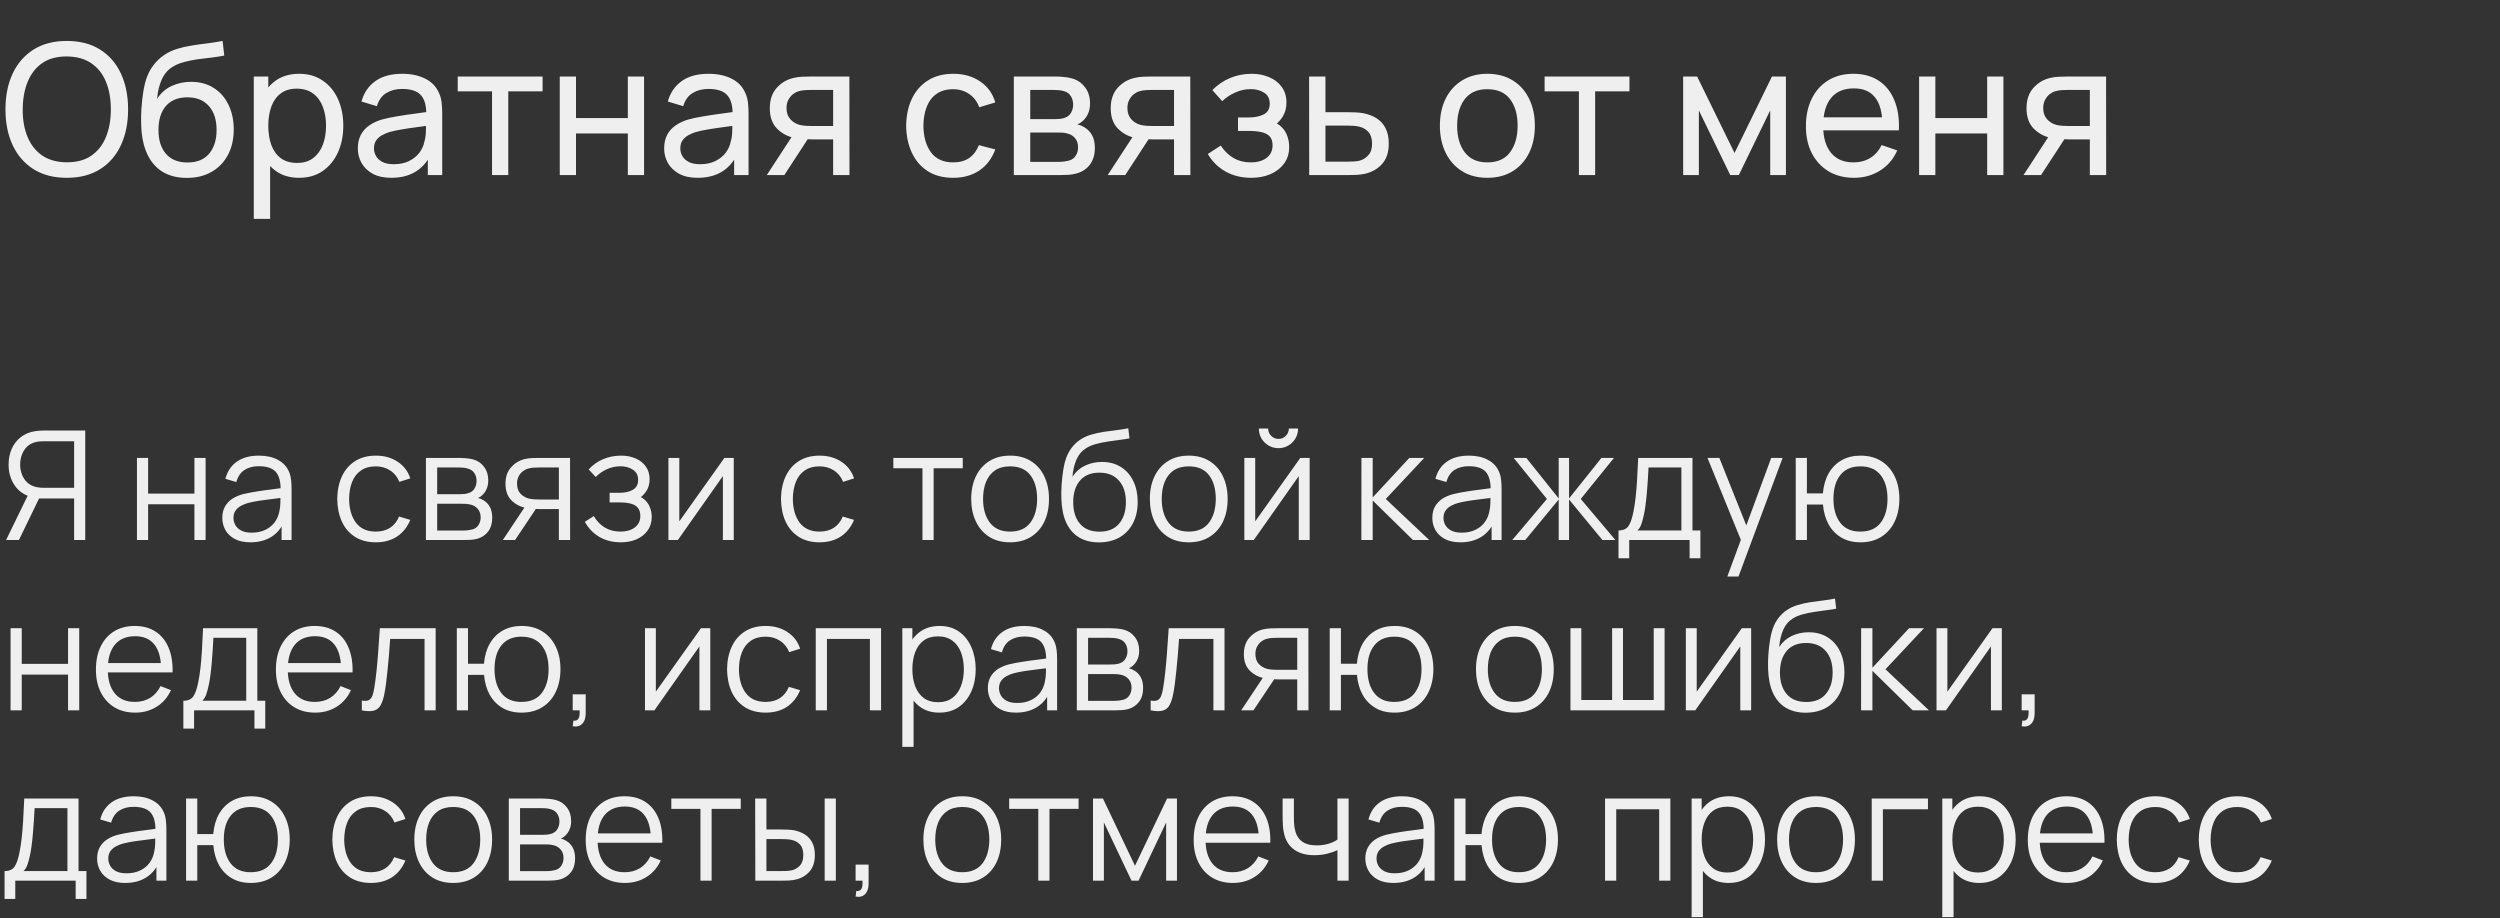 <?xml version="1.0" encoding="UTF-8"?> <svg xmlns="http://www.w3.org/2000/svg" width="411" height="151" viewBox="0 0 411 151" fill="none"><rect x="0" y="0" width="411" height="151" fill="#333333" stroke="none"/><path d="M10.979 29.231C8.829 29.231 7.004 28.756 5.504 27.806C4.004 26.856 2.859 25.536 2.069 23.846C1.289 22.156 0.899 20.201 0.899 17.981C0.899 15.761 1.289 13.806 2.069 12.116C2.859 10.426 4.004 9.106 5.504 8.156C7.004 7.206 8.829 6.731 10.979 6.731C13.139 6.731 14.969 7.206 16.469 8.156C17.969 9.106 19.109 10.426 19.889 12.116C20.669 13.806 21.059 15.761 21.059 17.981C21.059 20.201 20.669 22.156 19.889 23.846C19.109 25.536 17.969 26.856 16.469 27.806C14.969 28.756 13.139 29.231 10.979 29.231ZM10.979 26.681C12.589 26.691 13.929 26.331 14.999 25.601C16.079 24.861 16.884 23.836 17.414 22.526C17.954 21.216 18.224 19.701 18.224 17.981C18.224 16.251 17.954 14.736 17.414 13.436C16.884 12.136 16.079 11.121 14.999 10.391C13.929 9.661 12.589 9.291 10.979 9.281C9.369 9.271 8.029 9.631 6.959 10.361C5.899 11.091 5.099 12.111 4.559 13.421C4.019 14.731 3.744 16.251 3.734 17.981C3.724 19.701 3.989 21.211 4.529 22.511C5.069 23.811 5.874 24.831 6.944 25.571C8.024 26.301 9.369 26.671 10.979 26.681ZM30.657 29.246C29.127 29.236 27.822 28.906 26.742 28.256C25.662 27.596 24.822 26.631 24.222 25.361C23.622 24.091 23.287 22.536 23.217 20.696C23.177 19.846 23.187 18.911 23.247 17.891C23.317 16.871 23.427 15.891 23.577 14.951C23.737 14.011 23.937 13.236 24.177 12.626C24.447 11.896 24.827 11.221 25.317 10.601C25.817 9.971 26.377 9.451 26.997 9.041C27.627 8.611 28.332 8.276 29.112 8.036C29.892 7.796 30.707 7.611 31.557 7.481C32.417 7.341 33.277 7.221 34.137 7.121C34.997 7.011 35.817 6.881 36.597 6.731L36.867 9.131C36.317 9.251 35.667 9.356 34.917 9.446C34.167 9.526 33.387 9.621 32.577 9.731C31.777 9.841 31.007 9.996 30.267 10.196C29.537 10.386 28.907 10.651 28.377 10.991C27.597 11.461 26.997 12.166 26.577 13.106C26.167 14.036 25.917 15.081 25.827 16.241C26.447 15.281 27.252 14.576 28.242 14.126C29.232 13.676 30.287 13.451 31.407 13.451C32.857 13.451 34.107 13.791 35.157 14.471C36.207 15.141 37.012 16.066 37.572 17.246C38.142 18.426 38.427 19.771 38.427 21.281C38.427 22.881 38.107 24.281 37.467 25.481C36.827 26.681 35.922 27.611 34.752 28.271C33.592 28.931 32.227 29.256 30.657 29.246ZM30.822 26.711C32.392 26.711 33.582 26.226 34.392 25.256C35.202 24.276 35.607 22.976 35.607 21.356C35.607 19.696 35.187 18.391 34.347 17.441C33.507 16.481 32.327 16.001 30.807 16.001C29.267 16.001 28.087 16.481 27.267 17.441C26.457 18.391 26.052 19.696 26.052 21.356C26.052 23.026 26.462 24.336 27.282 25.286C28.102 26.236 29.282 26.711 30.822 26.711ZM49.178 29.231C47.658 29.231 46.378 28.856 45.338 28.106C44.298 27.346 43.508 26.321 42.968 25.031C42.438 23.731 42.173 22.276 42.173 20.666C42.173 19.036 42.438 17.576 42.968 16.286C43.508 14.996 44.298 13.981 45.338 13.241C46.388 12.501 47.673 12.131 49.193 12.131C50.693 12.131 51.983 12.506 53.063 13.256C54.153 13.996 54.988 15.011 55.568 16.301C56.148 17.591 56.438 19.046 56.438 20.666C56.438 22.286 56.148 23.741 55.568 25.031C54.988 26.321 54.153 27.346 53.063 28.106C51.983 28.856 50.688 29.231 49.178 29.231ZM41.723 35.981V12.581H44.108V24.506H44.408V35.981H41.723ZM48.848 26.786C49.918 26.786 50.803 26.516 51.503 25.976C52.203 25.436 52.728 24.706 53.078 23.786C53.428 22.856 53.603 21.816 53.603 20.666C53.603 19.526 53.428 18.496 53.078 17.576C52.738 16.656 52.208 15.926 51.488 15.386C50.778 14.846 49.873 14.576 48.773 14.576C47.723 14.576 46.853 14.836 46.163 15.356C45.473 15.866 44.958 16.581 44.618 17.501C44.278 18.411 44.108 19.466 44.108 20.666C44.108 21.846 44.273 22.901 44.603 23.831C44.943 24.751 45.463 25.476 46.163 26.006C46.863 26.526 47.758 26.786 48.848 26.786ZM64.331 29.231C63.121 29.231 62.106 29.011 61.286 28.571C60.476 28.121 59.861 27.531 59.441 26.801C59.031 26.071 58.826 25.271 58.826 24.401C58.826 23.551 58.986 22.816 59.306 22.196C59.636 21.566 60.096 21.046 60.686 20.636C61.276 20.216 61.981 19.886 62.801 19.646C63.571 19.436 64.431 19.256 65.381 19.106C66.341 18.946 67.311 18.801 68.291 18.671C69.271 18.541 70.186 18.416 71.036 18.296L70.076 18.851C70.106 17.411 69.816 16.346 69.206 15.656C68.606 14.966 67.566 14.621 66.086 14.621C65.106 14.621 64.246 14.846 63.506 15.296C62.776 15.736 62.261 16.456 61.961 17.456L59.426 16.691C59.816 15.271 60.571 14.156 61.691 13.346C62.811 12.536 64.286 12.131 66.116 12.131C67.586 12.131 68.846 12.396 69.896 12.926C70.956 13.446 71.716 14.236 72.176 15.296C72.406 15.796 72.551 16.341 72.611 16.931C72.671 17.511 72.701 18.121 72.701 18.761V28.781H70.331V24.896L70.886 25.256C70.276 26.566 69.421 27.556 68.321 28.226C67.231 28.896 65.901 29.231 64.331 29.231ZM64.736 26.996C65.696 26.996 66.526 26.826 67.226 26.486C67.936 26.136 68.506 25.681 68.936 25.121C69.366 24.551 69.646 23.931 69.776 23.261C69.926 22.761 70.006 22.206 70.016 21.596C70.036 20.976 70.046 20.501 70.046 20.171L70.976 20.576C70.106 20.696 69.251 20.811 68.411 20.921C67.571 21.031 66.776 21.151 66.026 21.281C65.276 21.401 64.601 21.546 64.001 21.716C63.561 21.856 63.146 22.036 62.756 22.256C62.376 22.476 62.066 22.761 61.826 23.111C61.596 23.451 61.481 23.876 61.481 24.386C61.481 24.826 61.591 25.246 61.811 25.646C62.041 26.046 62.391 26.371 62.861 26.621C63.341 26.871 63.966 26.996 64.736 26.996ZM80.891 28.781V15.011H75.251V12.581H89.201V15.011H83.561V28.781H80.891ZM92.025 28.781V12.581H94.695V19.406H103.215V12.581H105.885V28.781H103.215V21.941H94.695V28.781H92.025ZM114.692 29.231C113.482 29.231 112.467 29.011 111.647 28.571C110.837 28.121 110.222 27.531 109.802 26.801C109.392 26.071 109.187 25.271 109.187 24.401C109.187 23.551 109.347 22.816 109.667 22.196C109.997 21.566 110.457 21.046 111.047 20.636C111.637 20.216 112.342 19.886 113.162 19.646C113.932 19.436 114.792 19.256 115.742 19.106C116.702 18.946 117.672 18.801 118.652 18.671C119.632 18.541 120.547 18.416 121.397 18.296L120.437 18.851C120.467 17.411 120.177 16.346 119.567 15.656C118.967 14.966 117.927 14.621 116.447 14.621C115.467 14.621 114.607 14.846 113.867 15.296C113.137 15.736 112.622 16.456 112.322 17.456L109.787 16.691C110.177 15.271 110.932 14.156 112.052 13.346C113.172 12.536 114.647 12.131 116.477 12.131C117.947 12.131 119.207 12.396 120.257 12.926C121.317 13.446 122.077 14.236 122.537 15.296C122.767 15.796 122.912 16.341 122.972 16.931C123.032 17.511 123.062 18.121 123.062 18.761V28.781H120.692V24.896L121.247 25.256C120.637 26.566 119.782 27.556 118.682 28.226C117.592 28.896 116.262 29.231 114.692 29.231ZM115.097 26.996C116.057 26.996 116.887 26.826 117.587 26.486C118.297 26.136 118.867 25.681 119.297 25.121C119.727 24.551 120.007 23.931 120.137 23.261C120.287 22.761 120.367 22.206 120.377 21.596C120.397 20.976 120.407 20.501 120.407 20.171L121.337 20.576C120.467 20.696 119.612 20.811 118.772 20.921C117.932 21.031 117.137 21.151 116.387 21.281C115.637 21.401 114.962 21.546 114.362 21.716C113.922 21.856 113.507 22.036 113.117 22.256C112.737 22.476 112.427 22.761 112.187 23.111C111.957 23.451 111.842 23.876 111.842 24.386C111.842 24.826 111.952 25.246 112.172 25.646C112.402 26.046 112.752 26.371 113.222 26.621C113.702 26.871 114.327 26.996 115.097 26.996ZM136.967 28.781V22.916H133.472C133.062 22.916 132.607 22.901 132.107 22.871C131.617 22.831 131.157 22.776 130.727 22.706C129.557 22.486 128.567 21.971 127.757 21.161C126.957 20.351 126.557 19.231 126.557 17.801C126.557 16.411 126.932 15.296 127.682 14.456C128.442 13.606 129.377 13.056 130.487 12.806C130.987 12.686 131.492 12.621 132.002 12.611C132.522 12.591 132.962 12.581 133.322 12.581H139.637L139.652 28.781H136.967ZM126.062 28.781L130.367 22.181H133.247L128.942 28.781L126.062 28.781ZM133.277 20.711H136.967V14.786H133.277C133.047 14.786 132.742 14.796 132.362 14.816C131.992 14.836 131.637 14.896 131.297 14.996C130.977 15.086 130.662 15.251 130.352 15.491C130.052 15.731 129.802 16.041 129.602 16.421C129.402 16.801 129.302 17.251 129.302 17.771C129.302 18.521 129.512 19.131 129.932 19.601C130.352 20.061 130.862 20.371 131.462 20.531C131.792 20.611 132.117 20.661 132.437 20.681C132.767 20.701 133.047 20.711 133.277 20.711ZM156.697 29.231C155.057 29.231 153.662 28.866 152.512 28.136C151.372 27.396 150.502 26.381 149.902 25.091C149.302 23.801 148.992 22.331 148.972 20.681C148.992 18.991 149.307 17.506 149.917 16.226C150.537 14.936 151.422 13.931 152.572 13.211C153.722 12.491 155.107 12.131 156.727 12.131C158.437 12.131 159.907 12.551 161.137 13.391C162.377 14.231 163.207 15.381 163.627 16.841L160.987 17.636C160.647 16.696 160.092 15.966 159.322 15.446C158.562 14.926 157.687 14.666 156.697 14.666C155.587 14.666 154.672 14.926 153.952 15.446C153.232 15.956 152.697 16.666 152.347 17.576C151.997 18.476 151.817 19.511 151.807 20.681C151.827 22.481 152.242 23.936 153.052 25.046C153.872 26.146 155.087 26.696 156.697 26.696C157.757 26.696 158.637 26.456 159.337 25.976C160.037 25.486 160.567 24.781 160.927 23.861L163.627 24.566C163.067 26.076 162.192 27.231 161.002 28.031C159.812 28.831 158.377 29.231 156.697 29.231ZM166.674 28.781V12.581H173.574C173.984 12.581 174.424 12.606 174.894 12.656C175.374 12.696 175.809 12.771 176.199 12.881C177.069 13.111 177.784 13.586 178.344 14.306C178.914 15.016 179.199 15.916 179.199 17.006C179.199 17.616 179.104 18.146 178.914 18.596C178.734 19.046 178.474 19.436 178.134 19.766C177.984 19.916 177.819 20.051 177.639 20.171C177.459 20.291 177.279 20.386 177.099 20.456C177.449 20.516 177.804 20.651 178.164 20.861C178.734 21.171 179.179 21.606 179.499 22.166C179.829 22.726 179.994 23.441 179.994 24.311C179.994 25.411 179.729 26.321 179.199 27.041C178.669 27.751 177.939 28.241 177.009 28.511C176.619 28.621 176.189 28.696 175.719 28.736C175.249 28.766 174.794 28.781 174.354 28.781H166.674ZM169.374 26.606H174.204C174.414 26.606 174.664 26.586 174.954 26.546C175.254 26.506 175.519 26.456 175.749 26.396C176.269 26.246 176.644 25.966 176.874 25.556C177.114 25.146 177.234 24.701 177.234 24.221C177.234 23.581 177.054 23.061 176.694 22.661C176.344 22.261 175.879 22.011 175.299 21.911C175.089 21.851 174.859 21.816 174.609 21.806C174.369 21.796 174.154 21.791 173.964 21.791H169.374V26.606ZM169.374 19.586H173.394C173.674 19.586 173.969 19.571 174.279 19.541C174.589 19.501 174.859 19.436 175.089 19.346C175.549 19.176 175.884 18.896 176.094 18.506C176.314 18.106 176.424 17.671 176.424 17.201C176.424 16.681 176.304 16.226 176.064 15.836C175.834 15.436 175.479 15.161 174.999 15.011C174.679 14.891 174.319 14.826 173.919 14.816C173.529 14.796 173.279 14.786 173.169 14.786H169.374V19.586ZM193.012 28.781V22.916H189.517C189.107 22.916 188.652 22.901 188.152 22.871C187.662 22.831 187.202 22.776 186.772 22.706C185.602 22.486 184.612 21.971 183.802 21.161C183.002 20.351 182.602 19.231 182.602 17.801C182.602 16.411 182.977 15.296 183.727 14.456C184.487 13.606 185.422 13.056 186.532 12.806C187.032 12.686 187.537 12.621 188.047 12.611C188.567 12.591 189.007 12.581 189.367 12.581L195.682 12.581L195.697 28.781H193.012ZM182.107 28.781L186.412 22.181H189.292L184.987 28.781H182.107ZM189.322 20.711H193.012V14.786L189.322 14.786C189.092 14.786 188.787 14.796 188.407 14.816C188.037 14.836 187.682 14.896 187.342 14.996C187.022 15.086 186.707 15.251 186.397 15.491C186.097 15.731 185.847 16.041 185.647 16.421C185.447 16.801 185.347 17.251 185.347 17.771C185.347 18.521 185.557 19.131 185.977 19.601C186.397 20.061 186.907 20.371 187.507 20.531C187.837 20.611 188.162 20.661 188.482 20.681C188.812 20.701 189.092 20.711 189.322 20.711ZM205.717 29.231C204.117 29.231 202.702 28.886 201.472 28.196C200.242 27.496 199.272 26.536 198.562 25.316L200.692 23.936C201.282 24.826 201.987 25.511 202.807 25.991C203.627 26.461 204.562 26.696 205.612 26.696C206.712 26.696 207.587 26.446 208.237 25.946C208.887 25.436 209.212 24.751 209.212 23.891C209.212 23.251 209.052 22.761 208.732 22.421C208.412 22.081 207.952 21.846 207.352 21.716C206.752 21.586 206.037 21.521 205.207 21.521H203.527V19.316H205.192C206.242 19.316 207.097 19.146 207.757 18.806C208.417 18.466 208.747 17.886 208.747 17.066C208.747 16.226 208.437 15.616 207.817 15.236C207.207 14.846 206.477 14.651 205.627 14.651C204.727 14.651 203.867 14.841 203.047 15.221C202.227 15.591 201.522 16.061 200.932 16.631L199.312 14.816C200.152 13.956 201.117 13.296 202.207 12.836C203.307 12.366 204.502 12.131 205.792 12.131C206.832 12.131 207.782 12.316 208.642 12.686C209.512 13.046 210.202 13.581 210.712 14.291C211.232 14.991 211.492 15.846 211.492 16.856C211.492 17.716 211.292 18.481 210.892 19.151C210.492 19.821 209.902 20.406 209.122 20.906L209.017 19.961C209.677 20.121 210.222 20.416 210.652 20.846C211.092 21.266 211.417 21.766 211.627 22.346C211.837 22.926 211.942 23.531 211.942 24.161C211.942 25.221 211.662 26.131 211.102 26.891C210.552 27.641 209.807 28.221 208.867 28.631C207.927 29.031 206.877 29.231 205.717 29.231ZM215.234 28.781L215.219 12.581H217.904V18.446H221.399C221.869 18.446 222.349 18.456 222.839 18.476C223.329 18.496 223.754 18.541 224.114 18.611C224.954 18.771 225.689 19.051 226.319 19.451C226.949 19.851 227.439 20.396 227.789 21.086C228.139 21.766 228.314 22.611 228.314 23.621C228.314 25.021 227.949 26.131 227.219 26.951C226.499 27.761 225.554 28.301 224.384 28.571C223.984 28.661 223.524 28.721 223.004 28.751C222.494 28.771 222.009 28.781 221.549 28.781H215.234ZM217.904 26.576H221.594C221.894 26.576 222.229 26.566 222.599 26.546C222.969 26.526 223.299 26.476 223.589 26.396C224.099 26.246 224.554 25.951 224.954 25.511C225.364 25.071 225.569 24.441 225.569 23.621C225.569 22.791 225.369 22.151 224.969 21.701C224.579 21.251 224.064 20.956 223.424 20.816C223.134 20.746 222.829 20.701 222.509 20.681C222.189 20.661 221.884 20.651 221.594 20.651H217.904V26.576ZM244.517 29.231C242.907 29.231 241.517 28.866 240.347 28.136C239.187 27.406 238.292 26.396 237.662 25.106C237.032 23.816 236.717 22.336 236.717 20.666C236.717 18.966 237.037 17.476 237.677 16.196C238.317 14.916 239.222 13.921 240.392 13.211C241.562 12.491 242.937 12.131 244.517 12.131C246.137 12.131 247.532 12.496 248.702 13.226C249.872 13.946 250.767 14.951 251.387 16.241C252.017 17.521 252.332 18.996 252.332 20.666C252.332 22.356 252.017 23.846 251.387 25.136C250.757 26.416 249.857 27.421 248.687 28.151C247.517 28.871 246.127 29.231 244.517 29.231ZM244.517 26.696C246.197 26.696 247.447 26.136 248.267 25.016C249.087 23.896 249.497 22.446 249.497 20.666C249.497 18.836 249.082 17.381 248.252 16.301C247.422 15.211 246.177 14.666 244.517 14.666C243.387 14.666 242.457 14.921 241.727 15.431C240.997 15.941 240.452 16.646 240.092 17.546C239.732 18.446 239.552 19.486 239.552 20.666C239.552 22.486 239.972 23.946 240.812 25.046C241.652 26.146 242.887 26.696 244.517 26.696ZM259.573 28.781V15.011H253.933V12.581H267.883V15.011H262.243V28.781H259.573ZM276.713 28.781V12.581H279.008L285.158 25.151L291.308 12.581H293.603V28.781H291.023V18.146L285.863 28.781H284.453L279.293 18.146V28.781H276.713ZM304.812 29.231C303.222 29.231 301.832 28.881 300.642 28.181C299.462 27.471 298.542 26.486 297.882 25.226C297.222 23.956 296.892 22.476 296.892 20.786C296.892 19.016 297.217 17.486 297.867 16.196C298.517 14.896 299.422 13.896 300.582 13.196C301.752 12.486 303.122 12.131 304.692 12.131C306.322 12.131 307.707 12.506 308.847 13.256C309.997 14.006 310.857 15.076 311.427 16.466C312.007 17.856 312.257 19.511 312.177 21.431H309.477V20.471C309.447 18.481 309.042 16.996 308.262 16.016C307.482 15.026 306.322 14.531 304.782 14.531C303.132 14.531 301.877 15.061 301.017 16.121C300.157 17.181 299.727 18.701 299.727 20.681C299.727 22.591 300.157 24.071 301.017 25.121C301.877 26.171 303.102 26.696 304.692 26.696C305.762 26.696 306.692 26.451 307.482 25.961C308.272 25.471 308.892 24.766 309.342 23.846L311.907 24.731C311.277 26.161 310.327 27.271 309.057 28.061C307.797 28.841 306.382 29.231 304.812 29.231ZM298.827 21.431V19.286H310.797V21.431H298.827ZM315.502 28.781V12.581H318.172V19.406H326.692V12.581H329.362V28.781H326.692V21.941H318.172V28.781H315.502ZM343.569 28.781V22.916H340.074C339.664 22.916 339.209 22.901 338.709 22.871C338.219 22.831 337.759 22.776 337.329 22.706C336.159 22.486 335.169 21.971 334.359 21.161C333.559 20.351 333.159 19.231 333.159 17.801C333.159 16.411 333.534 15.296 334.284 14.456C335.044 13.606 335.979 13.056 337.089 12.806C337.589 12.686 338.094 12.621 338.604 12.611C339.124 12.591 339.564 12.581 339.924 12.581H346.239L346.254 28.781H343.569ZM332.664 28.781L336.969 22.181H339.849L335.544 28.781H332.664ZM339.879 20.711H343.569V14.786H339.879C339.649 14.786 339.344 14.796 338.964 14.816C338.594 14.836 338.239 14.896 337.899 14.996C337.579 15.086 337.264 15.251 336.954 15.491C336.654 15.731 336.404 16.041 336.204 16.421C336.004 16.801 335.904 17.251 335.904 17.771C335.904 18.521 336.114 19.131 336.534 19.601C336.954 20.061 337.464 20.371 338.064 20.531C338.394 20.611 338.719 20.661 339.039 20.681C339.369 20.701 339.649 20.711 339.879 20.711Z" fill="#EFEFEF"></path><path d="M14.012 88.781H12.187V81.944H6.2L5.562 81.794C4.229 81.535 3.204 80.906 2.487 79.906C1.77 78.906 1.412 77.727 1.412 76.369C1.412 75.427 1.583 74.569 1.925 73.794C2.266 73.019 2.762 72.377 3.412 71.869C4.07 71.352 4.866 71.023 5.8 70.881C6.033 70.84 6.258 70.815 6.475 70.806C6.691 70.79 6.887 70.781 7.062 70.781H14.012V88.781ZM3.112 88.781H1L4.9 80.781L6.662 81.456L3.112 88.781ZM12.187 80.194V72.544H7.112C6.97 72.544 6.795 72.552 6.587 72.569C6.387 72.577 6.191 72.602 6 72.644C5.383 72.777 4.875 73.031 4.475 73.406C4.083 73.781 3.791 74.231 3.6 74.756C3.408 75.273 3.312 75.81 3.312 76.369C3.312 76.927 3.408 77.465 3.6 77.981C3.791 78.498 4.083 78.944 4.475 79.319C4.875 79.694 5.383 79.948 6 80.081C6.191 80.123 6.387 80.152 6.587 80.169C6.795 80.185 6.97 80.194 7.112 80.194H12.187ZM22.513 88.781V75.281H24.351V81.144H31.963V75.281H33.801V88.781H31.963V82.906H24.351V88.781H22.513ZM41.159 89.156C40.142 89.156 39.288 88.973 38.596 88.606C37.913 88.24 37.401 87.752 37.059 87.144C36.717 86.535 36.546 85.873 36.546 85.156C36.546 84.423 36.692 83.798 36.984 83.281C37.284 82.756 37.688 82.327 38.196 81.994C38.713 81.66 39.309 81.406 39.984 81.231C40.667 81.065 41.421 80.919 42.246 80.794C43.08 80.66 43.892 80.548 44.684 80.456C45.484 80.356 46.184 80.26 46.784 80.169L46.134 80.569C46.159 79.235 45.901 78.248 45.359 77.606C44.817 76.965 43.876 76.644 42.534 76.644C41.609 76.644 40.826 76.852 40.184 77.269C39.551 77.685 39.105 78.344 38.846 79.244L37.059 78.719C37.367 77.51 37.988 76.573 38.921 75.906C39.855 75.24 41.067 74.906 42.559 74.906C43.792 74.906 44.838 75.14 45.696 75.606C46.563 76.065 47.176 76.731 47.534 77.606C47.701 77.998 47.809 78.435 47.859 78.919C47.909 79.402 47.934 79.894 47.934 80.394V88.781H46.296V85.394L46.771 85.594C46.313 86.752 45.601 87.635 44.634 88.244C43.667 88.852 42.509 89.156 41.159 89.156ZM41.371 87.569C42.23 87.569 42.98 87.415 43.621 87.106C44.263 86.798 44.78 86.377 45.171 85.844C45.563 85.302 45.817 84.694 45.934 84.019C46.034 83.585 46.088 83.11 46.096 82.594C46.105 82.069 46.109 81.677 46.109 81.419L46.809 81.781C46.184 81.865 45.505 81.948 44.771 82.031C44.046 82.115 43.33 82.21 42.621 82.319C41.921 82.427 41.288 82.556 40.721 82.706C40.338 82.815 39.967 82.969 39.609 83.169C39.251 83.36 38.955 83.619 38.721 83.944C38.496 84.269 38.384 84.673 38.384 85.156C38.384 85.548 38.48 85.927 38.671 86.294C38.871 86.66 39.188 86.965 39.621 87.206C40.063 87.448 40.646 87.569 41.371 87.569ZM61.793 89.156C60.434 89.156 59.285 88.852 58.343 88.244C57.401 87.635 56.684 86.798 56.193 85.731C55.709 84.656 55.459 83.423 55.443 82.031C55.459 80.615 55.718 79.373 56.218 78.306C56.718 77.231 57.439 76.398 58.38 75.806C59.322 75.206 60.464 74.906 61.805 74.906C63.172 74.906 64.359 75.24 65.368 75.906C66.385 76.573 67.08 77.485 67.455 78.644L65.655 79.219C65.339 78.41 64.835 77.785 64.143 77.344C63.459 76.894 62.676 76.669 61.793 76.669C60.801 76.669 59.98 76.898 59.33 77.356C58.68 77.806 58.197 78.435 57.88 79.244C57.564 80.052 57.401 80.981 57.393 82.031C57.41 83.648 57.785 84.948 58.518 85.931C59.251 86.906 60.343 87.394 61.793 87.394C62.709 87.394 63.489 87.185 64.13 86.769C64.78 86.344 65.272 85.727 65.605 84.919L67.455 85.469C66.955 86.669 66.222 87.585 65.255 88.219C64.289 88.844 63.135 89.156 61.793 89.156ZM70.023 88.781V75.281H75.586C75.869 75.281 76.211 75.298 76.611 75.331C77.019 75.365 77.398 75.427 77.748 75.519C78.507 75.719 79.115 76.127 79.573 76.744C80.04 77.36 80.273 78.102 80.273 78.969C80.273 79.452 80.198 79.885 80.048 80.269C79.906 80.644 79.702 80.969 79.436 81.244C79.311 81.385 79.173 81.51 79.023 81.619C78.873 81.719 78.727 81.802 78.586 81.869C78.852 81.919 79.14 82.035 79.448 82.219C79.931 82.502 80.298 82.885 80.548 83.369C80.798 83.844 80.923 84.423 80.923 85.106C80.923 86.031 80.702 86.785 80.261 87.369C79.819 87.952 79.227 88.352 78.486 88.569C78.152 88.66 77.79 88.719 77.398 88.744C77.015 88.769 76.652 88.781 76.311 88.781H70.023ZM71.873 87.219H76.223C76.398 87.219 76.619 87.206 76.886 87.181C77.152 87.148 77.39 87.106 77.598 87.056C78.09 86.931 78.448 86.681 78.673 86.306C78.906 85.923 79.023 85.506 79.023 85.056C79.023 84.465 78.848 83.981 78.498 83.606C78.156 83.223 77.698 82.99 77.123 82.906C76.931 82.865 76.731 82.84 76.523 82.831C76.315 82.823 76.127 82.819 75.961 82.819H71.873V87.219ZM71.873 81.244H75.648C75.865 81.244 76.106 81.231 76.373 81.206C76.648 81.173 76.886 81.119 77.086 81.044C77.519 80.894 77.836 80.635 78.036 80.269C78.244 79.902 78.348 79.502 78.348 79.069C78.348 78.594 78.236 78.177 78.011 77.819C77.794 77.46 77.465 77.21 77.023 77.069C76.723 76.96 76.398 76.898 76.048 76.881C75.707 76.865 75.49 76.856 75.398 76.856H71.873V81.244ZM91.877 88.781V83.694H88.727C88.36 83.694 87.981 83.681 87.59 83.656C87.206 83.623 86.848 83.577 86.515 83.519C85.565 83.335 84.756 82.919 84.09 82.269C83.431 81.61 83.102 80.702 83.102 79.544C83.102 78.41 83.41 77.502 84.027 76.819C84.644 76.127 85.39 75.677 86.265 75.469C86.665 75.377 87.069 75.323 87.477 75.306C87.894 75.29 88.252 75.281 88.552 75.281H93.715L93.727 88.781H91.877ZM82.665 88.781L86.427 83.119H88.465L84.677 88.781H82.665ZM88.627 82.119H91.877V76.856H88.627C88.427 76.856 88.148 76.865 87.79 76.881C87.431 76.898 87.094 76.952 86.777 77.044C86.502 77.127 86.227 77.273 85.952 77.481C85.685 77.681 85.46 77.952 85.277 78.294C85.094 78.627 85.002 79.035 85.002 79.519C85.002 80.194 85.185 80.735 85.552 81.144C85.927 81.544 86.394 81.819 86.952 81.969C87.252 82.035 87.552 82.077 87.852 82.094C88.152 82.11 88.41 82.119 88.627 82.119ZM102.095 89.156C100.737 89.156 99.55 88.86 98.533 88.269C97.525 87.669 96.729 86.84 96.145 85.781L97.62 84.844C98.112 85.677 98.725 86.31 99.458 86.744C100.191 87.177 101.033 87.394 101.983 87.394C102.975 87.394 103.77 87.165 104.37 86.706C104.97 86.248 105.27 85.619 105.27 84.819C105.27 84.269 105.141 83.831 104.883 83.506C104.633 83.181 104.25 82.948 103.733 82.806C103.225 82.665 102.587 82.594 101.82 82.594H100.22V81.019H101.795C102.729 81.019 103.479 80.852 104.045 80.519C104.62 80.177 104.908 79.644 104.908 78.919C104.908 78.152 104.62 77.585 104.045 77.219C103.479 76.844 102.8 76.656 102.008 76.656C101.208 76.656 100.45 76.823 99.733 77.156C99.025 77.481 98.429 77.902 97.945 78.419L96.77 77.181C97.445 76.44 98.233 75.877 99.133 75.494C100.041 75.102 101.045 74.906 102.145 74.906C103.012 74.906 103.795 75.06 104.495 75.369C105.204 75.669 105.762 76.11 106.17 76.694C106.587 77.277 106.795 77.977 106.795 78.794C106.795 79.56 106.608 80.223 106.233 80.781C105.866 81.34 105.345 81.802 104.67 82.169L104.57 81.481C105.154 81.59 105.637 81.823 106.02 82.181C106.404 82.54 106.687 82.969 106.87 83.469C107.054 83.969 107.145 84.477 107.145 84.994C107.145 85.852 106.92 86.594 106.47 87.219C106.029 87.835 105.425 88.315 104.658 88.656C103.9 88.99 103.045 89.156 102.095 89.156ZM120.629 75.281V88.781H118.841V78.269L111.441 88.781H109.891V75.281H111.679V85.706L119.091 75.281H120.629ZM134.742 89.156C133.384 89.156 132.234 88.852 131.292 88.244C130.35 87.635 129.634 86.798 129.142 85.731C128.659 84.656 128.409 83.423 128.392 82.031C128.409 80.615 128.667 79.373 129.167 78.306C129.667 77.231 130.388 76.398 131.33 75.806C132.271 75.206 133.413 74.906 134.755 74.906C136.121 74.906 137.309 75.24 138.317 75.906C139.334 76.573 140.03 77.485 140.405 78.644L138.605 79.219C138.288 78.41 137.784 77.785 137.092 77.344C136.409 76.894 135.625 76.669 134.742 76.669C133.75 76.669 132.93 76.898 132.28 77.356C131.63 77.806 131.146 78.435 130.83 79.244C130.513 80.052 130.35 80.981 130.342 82.031C130.359 83.648 130.734 84.948 131.467 85.931C132.2 86.906 133.292 87.394 134.742 87.394C135.659 87.394 136.438 87.185 137.08 86.769C137.73 86.344 138.221 85.727 138.555 84.919L140.405 85.469C139.905 86.669 139.171 87.585 138.205 88.219C137.238 88.844 136.084 89.156 134.742 89.156ZM151.652 88.781V76.981H146.865V75.281H158.277V76.981H153.49V88.781H151.652ZM166.054 89.156C164.712 89.156 163.567 88.852 162.617 88.244C161.667 87.635 160.937 86.794 160.429 85.719C159.921 84.644 159.667 83.41 159.667 82.019C159.667 80.602 159.925 79.36 160.442 78.294C160.958 77.227 161.692 76.398 162.642 75.806C163.6 75.206 164.737 74.906 166.054 74.906C167.404 74.906 168.554 75.21 169.504 75.819C170.462 76.419 171.192 77.256 171.692 78.331C172.2 79.398 172.454 80.627 172.454 82.019C172.454 83.435 172.2 84.681 171.692 85.756C171.183 86.823 170.45 87.656 169.492 88.256C168.533 88.856 167.387 89.156 166.054 89.156ZM166.054 87.394C167.554 87.394 168.671 86.898 169.404 85.906C170.137 84.906 170.504 83.61 170.504 82.019C170.504 80.385 170.133 79.085 169.392 78.119C168.658 77.152 167.546 76.669 166.054 76.669C165.046 76.669 164.212 76.898 163.554 77.356C162.904 77.806 162.417 78.435 162.092 79.244C161.775 80.044 161.617 80.969 161.617 82.019C161.617 83.644 161.992 84.948 162.742 85.931C163.492 86.906 164.596 87.394 166.054 87.394ZM180.624 89.169C179.366 89.16 178.286 88.885 177.386 88.344C176.486 87.802 175.786 86.994 175.286 85.919C174.795 84.844 174.528 83.502 174.486 81.894C174.461 81.185 174.478 80.415 174.536 79.581C174.595 78.74 174.686 77.94 174.811 77.181C174.936 76.423 175.086 75.806 175.261 75.331C175.478 74.715 175.786 74.14 176.186 73.606C176.595 73.065 177.066 72.623 177.599 72.281C178.116 71.931 178.699 71.66 179.349 71.469C180.007 71.269 180.691 71.115 181.399 71.006C182.116 70.898 182.824 70.802 183.524 70.719C184.232 70.635 184.886 70.531 185.486 70.406L185.686 72.069C185.228 72.16 184.686 72.244 184.061 72.319C183.436 72.394 182.782 72.485 182.099 72.594C181.416 72.694 180.761 72.831 180.136 73.006C179.511 73.181 178.978 73.41 178.536 73.694C177.861 74.102 177.341 74.719 176.974 75.544C176.616 76.369 176.395 77.315 176.311 78.381C176.828 77.573 177.511 76.965 178.361 76.556C179.22 76.148 180.149 75.944 181.149 75.944C182.366 75.944 183.411 76.223 184.286 76.781C185.17 77.34 185.849 78.115 186.324 79.106C186.799 80.098 187.036 81.235 187.036 82.519C187.036 83.86 186.774 85.031 186.249 86.031C185.732 87.031 184.995 87.806 184.036 88.356C183.078 88.898 181.941 89.169 180.624 89.169ZM180.761 87.406C182.178 87.406 183.253 86.965 183.986 86.081C184.728 85.198 185.099 84.023 185.099 82.556C185.099 81.056 184.716 79.873 183.949 79.006C183.191 78.14 182.12 77.706 180.736 77.706C179.353 77.706 178.291 78.14 177.549 79.006C176.807 79.873 176.436 81.056 176.436 82.556C176.436 84.056 176.807 85.24 177.549 86.106C178.291 86.973 179.361 87.406 180.761 87.406ZM195.424 89.156C194.082 89.156 192.937 88.852 191.987 88.244C191.037 87.635 190.307 86.794 189.799 85.719C189.291 84.644 189.037 83.41 189.037 82.019C189.037 80.602 189.295 79.36 189.812 78.294C190.328 77.227 191.062 76.398 192.012 75.806C192.97 75.206 194.107 74.906 195.424 74.906C196.774 74.906 197.924 75.21 198.874 75.819C199.832 76.419 200.562 77.256 201.062 78.331C201.57 79.398 201.824 80.627 201.824 82.019C201.824 83.435 201.57 84.681 201.062 85.756C200.553 86.823 199.82 87.656 198.862 88.256C197.903 88.856 196.757 89.156 195.424 89.156ZM195.424 87.394C196.924 87.394 198.041 86.898 198.774 85.906C199.507 84.906 199.874 83.61 199.874 82.019C199.874 80.385 199.503 79.085 198.762 78.119C198.028 77.152 196.916 76.669 195.424 76.669C194.416 76.669 193.582 76.898 192.924 77.356C192.274 77.806 191.787 78.435 191.462 79.244C191.145 80.044 190.987 80.969 190.987 82.019C190.987 83.644 191.362 84.948 192.112 85.931C192.862 86.906 193.966 87.394 195.424 87.394ZM210.182 73.681C209.59 73.681 209.048 73.535 208.557 73.244C208.065 72.952 207.673 72.565 207.382 72.081C207.098 71.59 206.957 71.048 206.957 70.456H208.482C208.482 70.923 208.648 71.323 208.982 71.656C209.315 71.99 209.715 72.156 210.182 72.156C210.657 72.156 211.057 71.99 211.382 71.656C211.715 71.323 211.882 70.923 211.882 70.456H213.407C213.407 71.048 213.261 71.59 212.969 72.081C212.686 72.565 212.298 72.952 211.807 73.244C211.315 73.535 210.773 73.681 210.182 73.681ZM215.307 75.281V88.781H213.519V78.269L206.119 88.781H204.569V75.281H206.357V85.706L213.769 75.281H215.307ZM223.807 88.781L223.82 75.281H225.67V81.781L231.695 75.281H234.145L227.82 82.031L234.97 88.781H232.295L225.67 82.281V88.781H223.807ZM240.085 89.156C239.068 89.156 238.214 88.973 237.522 88.606C236.839 88.24 236.326 87.752 235.985 87.144C235.643 86.535 235.472 85.873 235.472 85.156C235.472 84.423 235.618 83.798 235.91 83.281C236.21 82.756 236.614 82.327 237.122 81.994C237.639 81.66 238.235 81.406 238.91 81.231C239.593 81.065 240.347 80.919 241.172 80.794C242.006 80.66 242.818 80.548 243.61 80.456C244.41 80.356 245.11 80.26 245.71 80.169L245.06 80.569C245.085 79.235 244.826 78.248 244.285 77.606C243.743 76.965 242.801 76.644 241.46 76.644C240.535 76.644 239.751 76.852 239.11 77.269C238.476 77.685 238.031 78.344 237.772 79.244L235.985 78.719C236.293 77.51 236.914 76.573 237.847 75.906C238.781 75.24 239.993 74.906 241.485 74.906C242.718 74.906 243.764 75.14 244.622 75.606C245.489 76.065 246.101 76.731 246.46 77.606C246.626 77.998 246.735 78.435 246.785 78.919C246.835 79.402 246.86 79.894 246.86 80.394V88.781H245.222V85.394L245.697 85.594C245.239 86.752 244.526 87.635 243.56 88.244C242.593 88.852 241.435 89.156 240.085 89.156ZM240.297 87.569C241.156 87.569 241.906 87.415 242.547 87.106C243.189 86.798 243.706 86.377 244.097 85.844C244.489 85.302 244.743 84.694 244.86 84.019C244.96 83.585 245.014 83.11 245.022 82.594C245.031 82.069 245.035 81.677 245.035 81.419L245.735 81.781C245.11 81.865 244.431 81.948 243.697 82.031C242.972 82.115 242.256 82.21 241.547 82.319C240.847 82.427 240.214 82.556 239.647 82.706C239.264 82.815 238.893 82.969 238.535 83.169C238.176 83.36 237.881 83.619 237.647 83.944C237.422 84.269 237.31 84.673 237.31 85.156C237.31 85.548 237.406 85.927 237.597 86.294C237.797 86.66 238.114 86.965 238.547 87.206C238.989 87.448 239.572 87.569 240.297 87.569ZM248.614 88.781L254.314 82.031L248.851 75.281H250.926L256.251 81.944V75.281H257.951V81.944L263.276 75.281H265.339L259.876 82.031L265.576 88.781H263.439L257.951 82.119V88.781H256.251V82.119L250.751 88.781H248.614ZM266.082 91.781V87.206C266.848 87.206 267.398 86.96 267.732 86.469C268.065 85.969 268.336 85.173 268.544 84.081C268.686 83.373 268.802 82.61 268.894 81.794C268.986 80.977 269.065 80.044 269.132 78.994C269.198 77.935 269.261 76.698 269.319 75.281H278.244V87.206H279.544V91.781H277.769V88.781H267.844V91.781H266.082ZM269.194 87.206H276.419V76.856H271.019C270.994 77.49 270.957 78.16 270.907 78.869C270.865 79.577 270.811 80.285 270.744 80.994C270.686 81.702 270.615 82.369 270.532 82.994C270.457 83.61 270.365 84.152 270.257 84.619C270.132 85.219 269.994 85.731 269.844 86.156C269.702 86.581 269.486 86.931 269.194 87.206ZM283.972 94.781L286.585 87.694L286.622 89.794L280.71 75.281H282.66L287.51 87.419H286.71L291.185 75.281H293.06L285.81 94.781H283.972ZM305.856 89.156C304.664 89.156 303.627 88.902 302.743 88.394C301.86 87.877 301.156 87.156 300.631 86.231C300.114 85.298 299.802 84.202 299.693 82.944H297.056V88.781H295.218V75.281H297.056V81.119H299.681C299.789 79.844 300.106 78.744 300.631 77.819C301.164 76.885 301.873 76.169 302.756 75.669C303.648 75.16 304.685 74.906 305.868 74.906C307.21 74.906 308.356 75.21 309.306 75.819C310.264 76.427 310.993 77.265 311.493 78.331C312.002 79.398 312.256 80.623 312.256 82.006C312.256 83.423 311.998 84.669 311.481 85.744C310.973 86.819 310.239 87.656 309.281 88.256C308.331 88.856 307.189 89.156 305.856 89.156ZM305.818 87.394C307.335 87.394 308.46 86.902 309.193 85.919C309.935 84.927 310.306 83.627 310.306 82.019C310.306 80.377 309.931 79.077 309.181 78.119C308.439 77.152 307.323 76.669 305.831 76.669C304.406 76.669 303.314 77.144 302.556 78.094C301.798 79.035 301.418 80.34 301.418 82.006C301.418 83.64 301.789 84.948 302.531 85.931C303.281 86.906 304.377 87.394 305.818 87.394ZM1.737 116.781L1.737 103.281H3.575V109.144H11.187V103.281H13.024V116.781H11.187V110.906H3.575L3.575 116.781H1.737ZM22.233 117.156C20.916 117.156 19.774 116.865 18.808 116.281C17.849 115.698 17.103 114.877 16.57 113.819C16.037 112.76 15.77 111.519 15.77 110.094C15.77 108.619 16.032 107.344 16.558 106.269C17.082 105.194 17.82 104.365 18.77 103.781C19.728 103.198 20.858 102.906 22.157 102.906C23.491 102.906 24.628 103.215 25.57 103.831C26.512 104.44 27.224 105.315 27.707 106.456C28.191 107.598 28.412 108.96 28.37 110.544H26.495V109.894C26.462 108.144 26.082 106.823 25.358 105.931C24.641 105.04 23.591 104.594 22.207 104.594C20.758 104.594 19.645 105.065 18.87 106.006C18.103 106.948 17.72 108.29 17.72 110.031C17.72 111.731 18.103 113.052 18.87 113.994C19.645 114.927 20.741 115.394 22.157 115.394C23.124 115.394 23.966 115.173 24.683 114.731C25.407 114.281 25.978 113.635 26.395 112.794L28.108 113.456C27.574 114.631 26.787 115.544 25.745 116.194C24.712 116.835 23.541 117.156 22.233 117.156ZM17.07 110.544V109.006H27.383V110.544H17.07ZM30.144 119.781V115.206C30.911 115.206 31.461 114.96 31.794 114.469C32.127 113.969 32.398 113.173 32.606 112.081C32.748 111.373 32.865 110.61 32.956 109.794C33.048 108.977 33.127 108.044 33.194 106.994C33.261 105.935 33.323 104.698 33.382 103.281H42.306V115.206H43.606V119.781H41.831V116.781H31.907V119.781H30.144ZM33.257 115.206H40.481V104.856H35.081C35.056 105.49 35.019 106.16 34.969 106.869C34.927 107.577 34.873 108.285 34.806 108.994C34.748 109.702 34.677 110.369 34.594 110.994C34.519 111.61 34.427 112.152 34.319 112.619C34.194 113.219 34.056 113.731 33.907 114.156C33.765 114.581 33.548 114.931 33.257 115.206ZM51.822 117.156C50.506 117.156 49.364 116.865 48.397 116.281C47.439 115.698 46.693 114.877 46.16 113.819C45.627 112.76 45.36 111.519 45.36 110.094C45.36 108.619 45.622 107.344 46.147 106.269C46.672 105.194 47.41 104.365 48.36 103.781C49.318 103.198 50.447 102.906 51.747 102.906C53.081 102.906 54.218 103.215 55.16 103.831C56.102 104.44 56.814 105.315 57.297 106.456C57.781 107.598 58.002 108.96 57.96 110.544H56.085V109.894C56.051 108.144 55.672 106.823 54.947 105.931C54.231 105.04 53.181 104.594 51.797 104.594C50.347 104.594 49.235 105.065 48.46 106.006C47.693 106.948 47.31 108.29 47.31 110.031C47.31 111.731 47.693 113.052 48.46 113.994C49.235 114.927 50.331 115.394 51.747 115.394C52.714 115.394 53.556 115.173 54.272 114.731C54.997 114.281 55.568 113.635 55.985 112.794L57.697 113.456C57.164 114.631 56.377 115.544 55.335 116.194C54.301 116.835 53.131 117.156 51.822 117.156ZM46.66 110.544V109.006H56.972V110.544H46.66ZM59.484 116.781V115.169C59.984 115.26 60.363 115.24 60.621 115.106C60.888 114.965 61.084 114.731 61.209 114.406C61.334 114.073 61.438 113.66 61.521 113.169C61.655 112.352 61.776 111.452 61.884 110.469C61.992 109.485 62.088 108.402 62.171 107.219C62.263 106.027 62.355 104.715 62.446 103.281H71.621V116.781H69.796V105.044H64.146C64.088 105.927 64.021 106.806 63.946 107.681C63.871 108.556 63.792 109.398 63.709 110.206C63.634 111.006 63.551 111.744 63.459 112.419C63.367 113.094 63.271 113.677 63.171 114.169C63.021 114.91 62.821 115.502 62.571 115.944C62.33 116.385 61.967 116.677 61.484 116.819C61.001 116.96 60.334 116.948 59.484 116.781ZM85.739 117.156C84.547 117.156 83.51 116.902 82.626 116.394C81.743 115.877 81.039 115.156 80.514 114.231C79.997 113.298 79.685 112.202 79.576 110.944H76.939V116.781H75.101V103.281H76.939V109.119H79.564C79.672 107.844 79.989 106.744 80.514 105.819C81.047 104.885 81.755 104.169 82.639 103.669C83.53 103.16 84.568 102.906 85.751 102.906C87.093 102.906 88.239 103.21 89.189 103.819C90.147 104.427 90.876 105.265 91.376 106.331C91.885 107.398 92.139 108.623 92.139 110.006C92.139 111.423 91.88 112.669 91.364 113.744C90.855 114.819 90.122 115.656 89.164 116.256C88.214 116.856 87.072 117.156 85.739 117.156ZM85.701 115.394C87.218 115.394 88.343 114.902 89.076 113.919C89.818 112.927 90.189 111.627 90.189 110.019C90.189 108.377 89.814 107.077 89.064 106.119C88.322 105.152 87.205 104.669 85.714 104.669C84.289 104.669 83.197 105.144 82.439 106.094C81.68 107.035 81.301 108.34 81.301 110.006C81.301 111.64 81.672 112.948 82.414 113.931C83.164 114.906 84.26 115.394 85.701 115.394ZM94.151 119.394L94.263 118.481C94.597 118.506 94.838 118.44 94.988 118.281C95.138 118.123 95.23 117.91 95.263 117.644C95.297 117.377 95.305 117.09 95.288 116.781H94.151V114.144H96.288V117.281C96.288 118.048 96.093 118.623 95.701 119.006C95.317 119.39 94.801 119.519 94.151 119.394ZM116.771 103.281V116.781H114.984V106.269L107.584 116.781H106.034V103.281H107.821V113.706L115.234 103.281H116.771ZM125.88 117.156C124.521 117.156 123.371 116.852 122.43 116.244C121.488 115.635 120.771 114.798 120.28 113.731C119.796 112.656 119.546 111.423 119.53 110.031C119.546 108.615 119.805 107.373 120.305 106.306C120.805 105.231 121.526 104.398 122.467 103.806C123.409 103.206 124.551 102.906 125.892 102.906C127.259 102.906 128.446 103.24 129.455 103.906C130.471 104.573 131.167 105.485 131.542 106.644L129.742 107.219C129.426 106.41 128.921 105.785 128.23 105.344C127.546 104.894 126.763 104.669 125.88 104.669C124.888 104.669 124.067 104.898 123.417 105.356C122.767 105.806 122.284 106.435 121.967 107.244C121.651 108.052 121.488 108.981 121.48 110.031C121.496 111.648 121.871 112.948 122.605 113.931C123.338 114.906 124.43 115.394 125.88 115.394C126.796 115.394 127.576 115.185 128.217 114.769C128.867 114.344 129.359 113.727 129.692 112.919L131.542 113.469C131.042 114.669 130.309 115.585 129.342 116.219C128.376 116.844 127.221 117.156 125.88 117.156ZM134.11 116.781V103.281H144.848V116.781H143.01V105.044H135.948V116.781H134.11ZM154.418 117.156C153.177 117.156 152.127 116.844 151.268 116.219C150.41 115.585 149.76 114.731 149.318 113.656C148.877 112.573 148.656 111.36 148.656 110.019C148.656 108.652 148.877 107.435 149.318 106.369C149.768 105.294 150.427 104.448 151.293 103.831C152.16 103.215 153.227 102.906 154.493 102.906C155.727 102.906 156.785 103.219 157.668 103.844C158.552 104.469 159.227 105.319 159.693 106.394C160.168 107.469 160.406 108.677 160.406 110.019C160.406 111.369 160.168 112.581 159.693 113.656C159.218 114.731 158.535 115.585 157.643 116.219C156.752 116.844 155.677 117.156 154.418 117.156ZM148.343 122.781V103.281H149.993V113.444H150.193V122.781H148.343ZM154.231 115.444C155.173 115.444 155.956 115.206 156.581 114.731C157.206 114.256 157.673 113.61 157.981 112.794C158.298 111.969 158.456 111.044 158.456 110.019C158.456 109.002 158.302 108.085 157.993 107.269C157.685 106.452 157.214 105.806 156.581 105.331C155.956 104.856 155.16 104.619 154.193 104.619C153.252 104.619 152.468 104.848 151.843 105.306C151.227 105.765 150.764 106.402 150.456 107.219C150.148 108.027 149.993 108.96 149.993 110.019C149.993 111.06 150.148 111.994 150.456 112.819C150.764 113.635 151.231 114.277 151.856 114.744C152.481 115.21 153.273 115.444 154.231 115.444ZM167.013 117.156C165.997 117.156 165.143 116.973 164.451 116.606C163.768 116.24 163.255 115.752 162.913 115.144C162.572 114.535 162.401 113.873 162.401 113.156C162.401 112.423 162.547 111.798 162.838 111.281C163.138 110.756 163.543 110.327 164.051 109.994C164.568 109.66 165.163 109.406 165.838 109.231C166.522 109.065 167.276 108.919 168.101 108.794C168.934 108.66 169.747 108.548 170.538 108.456C171.338 108.356 172.038 108.26 172.638 108.169L171.988 108.569C172.013 107.235 171.755 106.248 171.213 105.606C170.672 104.965 169.73 104.644 168.388 104.644C167.463 104.644 166.68 104.852 166.038 105.269C165.405 105.685 164.959 106.344 164.701 107.244L162.913 106.719C163.222 105.51 163.843 104.573 164.776 103.906C165.709 103.24 166.922 102.906 168.413 102.906C169.647 102.906 170.693 103.14 171.551 103.606C172.418 104.065 173.03 104.731 173.388 105.606C173.555 105.998 173.663 106.435 173.713 106.919C173.763 107.402 173.788 107.894 173.788 108.394V116.781H172.151V113.394L172.626 113.594C172.168 114.752 171.455 115.635 170.488 116.244C169.522 116.852 168.363 117.156 167.013 117.156ZM167.226 115.569C168.084 115.569 168.834 115.415 169.476 115.106C170.118 114.798 170.634 114.377 171.026 113.844C171.418 113.302 171.672 112.694 171.788 112.019C171.888 111.585 171.943 111.11 171.951 110.594C171.959 110.069 171.963 109.677 171.963 109.419L172.663 109.781C172.038 109.865 171.359 109.948 170.626 110.031C169.901 110.115 169.184 110.21 168.476 110.319C167.776 110.427 167.143 110.556 166.576 110.706C166.193 110.815 165.822 110.969 165.463 111.169C165.105 111.36 164.809 111.619 164.576 111.944C164.351 112.269 164.238 112.673 164.238 113.156C164.238 113.548 164.334 113.927 164.526 114.294C164.726 114.66 165.043 114.965 165.476 115.206C165.918 115.448 166.501 115.569 167.226 115.569ZM177.03 116.781V103.281H182.592C182.876 103.281 183.217 103.298 183.617 103.331C184.026 103.365 184.405 103.427 184.755 103.519C185.513 103.719 186.122 104.127 186.58 104.744C187.047 105.36 187.28 106.102 187.28 106.969C187.28 107.452 187.205 107.885 187.055 108.269C186.913 108.644 186.709 108.969 186.442 109.244C186.317 109.385 186.18 109.51 186.03 109.619C185.88 109.719 185.734 109.802 185.592 109.869C185.859 109.919 186.147 110.035 186.455 110.219C186.938 110.502 187.305 110.885 187.555 111.369C187.805 111.844 187.93 112.423 187.93 113.106C187.93 114.031 187.709 114.785 187.267 115.369C186.826 115.952 186.234 116.352 185.492 116.569C185.159 116.66 184.797 116.719 184.405 116.744C184.022 116.769 183.659 116.781 183.317 116.781H177.03ZM178.88 115.219H183.23C183.405 115.219 183.626 115.206 183.892 115.181C184.159 115.148 184.397 115.106 184.605 115.056C185.097 114.931 185.455 114.681 185.68 114.306C185.913 113.923 186.03 113.506 186.03 113.056C186.03 112.465 185.855 111.981 185.505 111.606C185.163 111.223 184.705 110.99 184.13 110.906C183.938 110.865 183.738 110.84 183.53 110.831C183.322 110.823 183.134 110.819 182.967 110.819H178.88V115.219ZM178.88 109.244H182.655C182.872 109.244 183.113 109.231 183.38 109.206C183.655 109.173 183.892 109.119 184.092 109.044C184.526 108.894 184.842 108.635 185.042 108.269C185.251 107.902 185.355 107.502 185.355 107.069C185.355 106.594 185.242 106.177 185.017 105.819C184.801 105.46 184.472 105.21 184.03 105.069C183.73 104.96 183.405 104.898 183.055 104.881C182.713 104.865 182.497 104.856 182.405 104.856H178.88V109.244ZM189.171 116.781V115.169C189.671 115.26 190.051 115.24 190.309 115.106C190.576 114.965 190.771 114.731 190.896 114.406C191.021 114.073 191.126 113.66 191.209 113.169C191.342 112.352 191.463 111.452 191.571 110.469C191.68 109.485 191.776 108.402 191.859 107.219C191.951 106.027 192.042 104.715 192.134 103.281H201.309V116.781H199.484V105.044H193.834C193.776 105.927 193.709 106.806 193.634 107.681C193.559 108.556 193.48 109.398 193.396 110.206C193.321 111.006 193.238 111.744 193.146 112.419C193.055 113.094 192.959 113.677 192.859 114.169C192.709 114.91 192.509 115.502 192.259 115.944C192.017 116.385 191.655 116.677 191.171 116.819C190.688 116.96 190.021 116.948 189.171 116.781ZM213.264 116.781V111.694H210.114C209.747 111.694 209.368 111.681 208.976 111.656C208.593 111.623 208.235 111.577 207.901 111.519C206.951 111.335 206.143 110.919 205.476 110.269C204.818 109.61 204.489 108.702 204.489 107.544C204.489 106.41 204.797 105.502 205.414 104.819C206.03 104.127 206.776 103.677 207.651 103.469C208.051 103.377 208.455 103.323 208.864 103.306C209.28 103.29 209.639 103.281 209.939 103.281H215.101L215.114 116.781H213.264ZM204.051 116.781L207.814 111.119H209.851L206.064 116.781H204.051ZM210.014 110.119H213.264V104.856H210.014C209.814 104.856 209.535 104.865 209.176 104.881C208.818 104.898 208.48 104.952 208.164 105.044C207.889 105.127 207.614 105.273 207.339 105.481C207.072 105.681 206.847 105.952 206.664 106.294C206.48 106.627 206.389 107.035 206.389 107.519C206.389 108.194 206.572 108.735 206.939 109.144C207.314 109.544 207.78 109.819 208.339 109.969C208.639 110.035 208.939 110.077 209.239 110.094C209.539 110.11 209.797 110.119 210.014 110.119ZM229.245 117.156C228.053 117.156 227.015 116.902 226.132 116.394C225.249 115.877 224.545 115.156 224.02 114.231C223.503 113.298 223.19 112.202 223.082 110.944H220.445V116.781H218.607V103.281H220.445V109.119H223.07C223.178 107.844 223.495 106.744 224.02 105.819C224.553 104.885 225.261 104.169 226.145 103.669C227.036 103.16 228.074 102.906 229.257 102.906C230.599 102.906 231.745 103.21 232.695 103.819C233.653 104.427 234.382 105.265 234.882 106.331C235.39 107.398 235.645 108.623 235.645 110.006C235.645 111.423 235.386 112.669 234.87 113.744C234.361 114.819 233.628 115.656 232.67 116.256C231.72 116.856 230.578 117.156 229.245 117.156ZM229.207 115.394C230.724 115.394 231.849 114.902 232.582 113.919C233.324 112.927 233.695 111.627 233.695 110.019C233.695 108.377 233.32 107.077 232.57 106.119C231.828 105.152 230.711 104.669 229.22 104.669C227.795 104.669 226.703 105.144 225.945 106.094C225.186 107.035 224.807 108.34 224.807 110.006C224.807 111.64 225.178 112.948 225.92 113.931C226.67 114.906 227.765 115.394 229.207 115.394ZM249.037 117.156C247.696 117.156 246.55 116.852 245.6 116.244C244.65 115.635 243.921 114.794 243.412 113.719C242.904 112.644 242.65 111.41 242.65 110.019C242.65 108.602 242.908 107.36 243.425 106.294C243.942 105.227 244.675 104.398 245.625 103.806C246.583 103.206 247.721 102.906 249.037 102.906C250.387 102.906 251.537 103.21 252.487 103.819C253.446 104.419 254.175 105.256 254.675 106.331C255.183 107.398 255.437 108.627 255.437 110.019C255.437 111.435 255.183 112.681 254.675 113.756C254.167 114.823 253.433 115.656 252.475 116.256C251.517 116.856 250.371 117.156 249.037 117.156ZM249.037 115.394C250.537 115.394 251.654 114.898 252.387 113.906C253.121 112.906 253.487 111.61 253.487 110.019C253.487 108.385 253.117 107.085 252.375 106.119C251.642 105.152 250.529 104.669 249.037 104.669C248.029 104.669 247.196 104.898 246.537 105.356C245.887 105.806 245.4 106.435 245.075 107.244C244.758 108.044 244.6 108.969 244.6 110.019C244.6 111.644 244.975 112.948 245.725 113.931C246.475 114.906 247.579 115.394 249.037 115.394ZM258.182 116.781V103.281H259.97V115.081H265.032V103.281H266.82V115.081H271.87V103.281H273.657V116.781H258.182ZM287.89 103.281V116.781H286.102V106.269L278.702 116.781H277.152V103.281H278.94V113.706L286.352 103.281H287.89ZM296.81 117.169C295.552 117.16 294.473 116.885 293.573 116.344C292.673 115.802 291.973 114.994 291.473 113.919C290.981 112.844 290.715 111.502 290.673 109.894C290.648 109.185 290.665 108.415 290.723 107.581C290.781 106.74 290.873 105.94 290.998 105.181C291.123 104.423 291.273 103.806 291.448 103.331C291.665 102.715 291.973 102.14 292.373 101.606C292.781 101.065 293.252 100.623 293.785 100.281C294.302 99.931 294.885 99.66 295.535 99.469C296.194 99.269 296.877 99.115 297.585 99.006C298.302 98.898 299.01 98.802 299.71 98.719C300.419 98.635 301.073 98.531 301.673 98.406L301.873 100.069C301.415 100.16 300.873 100.244 300.248 100.319C299.623 100.394 298.969 100.485 298.285 100.594C297.602 100.694 296.948 100.831 296.323 101.006C295.698 101.181 295.165 101.41 294.723 101.694C294.048 102.102 293.527 102.719 293.16 103.544C292.802 104.369 292.581 105.315 292.498 106.381C293.015 105.573 293.698 104.965 294.548 104.556C295.406 104.148 296.335 103.944 297.335 103.944C298.552 103.944 299.598 104.223 300.473 104.781C301.356 105.34 302.035 106.115 302.51 107.106C302.985 108.098 303.223 109.235 303.223 110.519C303.223 111.86 302.96 113.031 302.435 114.031C301.919 115.031 301.181 115.806 300.223 116.356C299.265 116.898 298.127 117.169 296.81 117.169ZM296.948 115.406C298.365 115.406 299.44 114.965 300.173 114.081C300.915 113.198 301.285 112.023 301.285 110.556C301.285 109.056 300.902 107.873 300.135 107.006C299.377 106.14 298.306 105.706 296.923 105.706C295.54 105.706 294.477 106.14 293.735 107.006C292.994 107.873 292.623 109.056 292.623 110.556C292.623 112.056 292.994 113.24 293.735 114.106C294.477 114.973 295.548 115.406 296.948 115.406ZM305.961 116.781L305.973 103.281H307.823V109.781L313.848 103.281H316.298L309.973 110.031L317.123 116.781H314.448L307.823 110.281V116.781H305.961ZM329.1 103.281V116.781H327.313V106.269L319.913 116.781H318.363V103.281H320.15V113.706L327.563 103.281H329.1ZM332.359 119.394L332.471 118.481C332.805 118.506 333.046 118.44 333.196 118.281C333.346 118.123 333.438 117.91 333.471 117.644C333.505 117.377 333.513 117.09 333.496 116.781H332.359V114.144H334.496V117.281C334.496 118.048 334.301 118.623 333.909 119.006C333.526 119.39 333.009 119.519 332.359 119.394ZM0.75 147.781V143.206C1.516 143.206 2.066 142.96 2.4 142.469C2.733 141.969 3.004 141.173 3.212 140.081C3.354 139.373 3.47 138.61 3.562 137.794C3.654 136.977 3.733 136.044 3.8 134.994C3.866 133.935 3.929 132.698 3.987 131.281H12.912V143.206H14.212V147.781H12.437V144.781H2.512L2.512 147.781H0.75ZM3.862 143.206H11.087V132.856H5.687C5.662 133.49 5.625 134.16 5.575 134.869C5.533 135.577 5.479 136.285 5.412 136.994C5.354 137.702 5.283 138.369 5.2 138.994C5.125 139.61 5.033 140.152 4.925 140.619C4.8 141.219 4.662 141.731 4.512 142.156C4.37 142.581 4.154 142.931 3.862 143.206ZM20.578 145.156C19.561 145.156 18.707 144.973 18.015 144.606C17.332 144.24 16.82 143.752 16.478 143.144C16.136 142.535 15.965 141.873 15.965 141.156C15.965 140.423 16.111 139.798 16.403 139.281C16.703 138.756 17.107 138.327 17.615 137.994C18.132 137.66 18.728 137.406 19.403 137.231C20.086 137.065 20.84 136.919 21.665 136.794C22.499 136.66 23.311 136.548 24.103 136.456C24.903 136.356 25.603 136.26 26.203 136.169L25.553 136.569C25.578 135.235 25.32 134.248 24.778 133.606C24.236 132.965 23.294 132.644 21.953 132.644C21.028 132.644 20.244 132.852 19.603 133.269C18.97 133.685 18.524 134.344 18.265 135.244L16.478 134.719C16.786 133.51 17.407 132.573 18.34 131.906C19.274 131.24 20.486 130.906 21.978 130.906C23.211 130.906 24.257 131.14 25.115 131.606C25.982 132.065 26.595 132.731 26.953 133.606C27.119 133.998 27.228 134.435 27.278 134.919C27.328 135.402 27.353 135.894 27.353 136.394V144.781H25.715V141.394L26.19 141.594C25.732 142.752 25.02 143.635 24.053 144.244C23.086 144.852 21.928 145.156 20.578 145.156ZM20.79 143.569C21.649 143.569 22.399 143.415 23.04 143.106C23.682 142.798 24.199 142.377 24.59 141.844C24.982 141.302 25.236 140.694 25.353 140.019C25.453 139.585 25.507 139.11 25.515 138.594C25.524 138.069 25.528 137.677 25.528 137.419L26.228 137.781C25.603 137.865 24.924 137.948 24.19 138.031C23.465 138.115 22.749 138.21 22.04 138.319C21.34 138.427 20.707 138.556 20.14 138.706C19.757 138.815 19.386 138.969 19.028 139.169C18.669 139.36 18.374 139.619 18.14 139.944C17.915 140.269 17.803 140.673 17.803 141.156C17.803 141.548 17.899 141.927 18.09 142.294C18.29 142.66 18.607 142.965 19.04 143.206C19.482 143.448 20.065 143.569 20.79 143.569ZM41.232 145.156C40.04 145.156 39.003 144.902 38.119 144.394C37.236 143.877 36.532 143.156 36.007 142.231C35.49 141.298 35.178 140.202 35.069 138.944H32.432V144.781H30.594V131.281H32.432V137.119H35.057C35.165 135.844 35.482 134.744 36.007 133.819C36.54 132.885 37.249 132.169 38.132 131.669C39.024 131.16 40.061 130.906 41.244 130.906C42.586 130.906 43.732 131.21 44.682 131.819C45.64 132.427 46.369 133.265 46.869 134.331C47.378 135.398 47.632 136.623 47.632 138.006C47.632 139.423 47.374 140.669 46.857 141.744C46.349 142.819 45.615 143.656 44.657 144.256C43.707 144.856 42.565 145.156 41.232 145.156ZM41.194 143.394C42.711 143.394 43.836 142.902 44.569 141.919C45.311 140.927 45.682 139.627 45.682 138.019C45.682 136.377 45.307 135.077 44.557 134.119C43.815 133.152 42.699 132.669 41.207 132.669C39.782 132.669 38.69 133.144 37.932 134.094C37.174 135.035 36.794 136.34 36.794 138.006C36.794 139.64 37.165 140.948 37.907 141.931C38.657 142.906 39.753 143.394 41.194 143.394ZM60.987 145.156C59.629 145.156 58.479 144.852 57.537 144.244C56.596 143.635 55.879 142.798 55.387 141.731C54.904 140.656 54.654 139.423 54.637 138.031C54.654 136.615 54.912 135.373 55.412 134.306C55.912 133.231 56.633 132.398 57.575 131.806C58.516 131.206 59.658 130.906 61 130.906C62.366 130.906 63.554 131.24 64.562 131.906C65.579 132.573 66.275 133.485 66.65 134.644L64.85 135.219C64.533 134.41 64.029 133.785 63.337 133.344C62.654 132.894 61.87 132.669 60.987 132.669C59.995 132.669 59.175 132.898 58.525 133.356C57.875 133.806 57.391 134.435 57.075 135.244C56.758 136.052 56.596 136.981 56.587 138.031C56.604 139.648 56.979 140.948 57.712 141.931C58.446 142.906 59.537 143.394 60.987 143.394C61.904 143.394 62.683 143.185 63.325 142.769C63.975 142.344 64.466 141.727 64.8 140.919L66.65 141.469C66.15 142.669 65.416 143.585 64.45 144.219C63.483 144.844 62.329 145.156 60.987 145.156ZM74.501 145.156C73.16 145.156 72.014 144.852 71.064 144.244C70.114 143.635 69.385 142.794 68.876 141.719C68.368 140.644 68.114 139.41 68.114 138.019C68.114 136.602 68.372 135.36 68.889 134.294C69.405 133.227 70.139 132.398 71.089 131.806C72.047 131.206 73.185 130.906 74.501 130.906C75.851 130.906 77.001 131.21 77.951 131.819C78.91 132.419 79.639 133.256 80.139 134.331C80.647 135.398 80.901 136.627 80.901 138.019C80.901 139.435 80.647 140.681 80.139 141.756C79.63 142.823 78.897 143.656 77.939 144.256C76.98 144.856 75.835 145.156 74.501 145.156ZM74.501 143.394C76.001 143.394 77.118 142.898 77.851 141.906C78.585 140.906 78.951 139.61 78.951 138.019C78.951 136.385 78.58 135.085 77.839 134.119C77.105 133.152 75.993 132.669 74.501 132.669C73.493 132.669 72.66 132.898 72.001 133.356C71.351 133.806 70.864 134.435 70.539 135.244C70.222 136.044 70.064 136.969 70.064 138.019C70.064 139.644 70.439 140.948 71.189 141.931C71.939 142.906 73.043 143.394 74.501 143.394ZM83.646 144.781V131.281H89.209C89.492 131.281 89.834 131.298 90.234 131.331C90.642 131.365 91.021 131.427 91.371 131.519C92.129 131.719 92.738 132.127 93.196 132.744C93.663 133.36 93.896 134.102 93.896 134.969C93.896 135.452 93.821 135.885 93.671 136.269C93.529 136.644 93.325 136.969 93.059 137.244C92.934 137.385 92.796 137.51 92.646 137.619C92.496 137.719 92.35 137.802 92.209 137.869C92.475 137.919 92.763 138.035 93.071 138.219C93.555 138.502 93.921 138.885 94.171 139.369C94.421 139.844 94.546 140.423 94.546 141.106C94.546 142.031 94.325 142.785 93.884 143.369C93.442 143.952 92.85 144.352 92.109 144.569C91.775 144.66 91.413 144.719 91.021 144.744C90.638 144.769 90.275 144.781 89.934 144.781H83.646ZM85.496 143.219H89.846C90.021 143.219 90.242 143.206 90.509 143.181C90.775 143.148 91.013 143.106 91.221 143.056C91.713 142.931 92.071 142.681 92.296 142.306C92.529 141.923 92.646 141.506 92.646 141.056C92.646 140.465 92.471 139.981 92.121 139.606C91.779 139.223 91.321 138.99 90.746 138.906C90.555 138.865 90.355 138.84 90.146 138.831C89.938 138.823 89.75 138.819 89.584 138.819H85.496V143.219ZM85.496 137.244H89.271C89.488 137.244 89.73 137.231 89.996 137.206C90.271 137.173 90.509 137.119 90.709 137.044C91.142 136.894 91.459 136.635 91.659 136.269C91.867 135.902 91.971 135.502 91.971 135.069C91.971 134.594 91.859 134.177 91.634 133.819C91.417 133.46 91.088 133.21 90.646 133.069C90.346 132.96 90.021 132.898 89.671 132.881C89.329 132.865 89.113 132.856 89.021 132.856H85.496V137.244ZM102.75 145.156C101.433 145.156 100.292 144.865 99.325 144.281C98.367 143.698 97.621 142.877 97.088 141.819C96.554 140.76 96.288 139.519 96.288 138.094C96.288 136.619 96.55 135.344 97.075 134.269C97.6 133.194 98.338 132.365 99.288 131.781C100.246 131.198 101.375 130.906 102.675 130.906C104.008 130.906 105.146 131.215 106.088 131.831C107.029 132.44 107.742 133.315 108.225 134.456C108.708 135.598 108.929 136.96 108.888 138.544H107.013V137.894C106.979 136.144 106.6 134.823 105.875 133.931C105.158 133.04 104.108 132.594 102.725 132.594C101.275 132.594 100.163 133.065 99.388 134.006C98.621 134.948 98.238 136.29 98.238 138.031C98.238 139.731 98.621 141.052 99.388 141.994C100.163 142.927 101.258 143.394 102.675 143.394C103.642 143.394 104.483 143.173 105.2 142.731C105.925 142.281 106.496 141.635 106.913 140.794L108.625 141.456C108.092 142.631 107.304 143.544 106.263 144.194C105.229 144.835 104.058 145.156 102.75 145.156ZM97.588 138.544V137.006H107.9V138.544H97.588ZM115.153 144.781V132.981H110.366V131.281H121.778V132.981H116.991V144.781H115.153ZM124.174 144.781L124.149 131.281H125.999V136.369H128.349C128.741 136.369 129.124 136.377 129.499 136.394C129.874 136.41 130.212 136.444 130.512 136.494C131.178 136.627 131.77 136.852 132.287 137.169C132.803 137.485 133.212 137.923 133.512 138.481C133.812 139.031 133.962 139.727 133.962 140.569C133.962 141.727 133.662 142.64 133.062 143.306C132.462 143.973 131.707 144.406 130.799 144.606C130.457 144.681 130.087 144.731 129.687 144.756C129.287 144.773 128.895 144.781 128.512 144.781H124.174ZM125.999 143.206H128.437C128.712 143.206 129.024 143.198 129.374 143.181C129.724 143.165 130.032 143.119 130.299 143.044C130.749 142.919 131.153 142.669 131.512 142.294C131.878 141.91 132.062 141.335 132.062 140.569C132.062 139.81 131.887 139.24 131.537 138.856C131.187 138.465 130.72 138.206 130.137 138.081C129.87 138.023 129.587 137.985 129.287 137.969C128.995 137.952 128.712 137.944 128.437 137.944H125.999V143.206ZM135.574 144.781V131.281H137.412V144.781H135.574ZM140.66 147.394L140.772 146.481C141.106 146.506 141.347 146.44 141.497 146.281C141.647 146.123 141.739 145.91 141.772 145.644C141.806 145.377 141.814 145.09 141.797 144.781H140.66V142.144H142.797V145.281C142.797 146.048 142.601 146.623 142.21 147.006C141.826 147.39 141.31 147.519 140.66 147.394ZM158.193 145.156C156.851 145.156 155.705 144.852 154.755 144.244C153.805 143.635 153.076 142.794 152.568 141.719C152.059 140.644 151.805 139.41 151.805 138.019C151.805 136.602 152.064 135.36 152.58 134.294C153.097 133.227 153.83 132.398 154.78 131.806C155.739 131.206 156.876 130.906 158.193 130.906C159.543 130.906 160.693 131.21 161.643 131.819C162.601 132.419 163.33 133.256 163.83 134.331C164.339 135.398 164.593 136.627 164.593 138.019C164.593 139.435 164.339 140.681 163.83 141.756C163.322 142.823 162.589 143.656 161.63 144.256C160.672 144.856 159.526 145.156 158.193 145.156ZM158.193 143.394C159.693 143.394 160.809 142.898 161.543 141.906C162.276 140.906 162.643 139.61 162.643 138.019C162.643 136.385 162.272 135.085 161.53 134.119C160.797 133.152 159.684 132.669 158.193 132.669C157.184 132.669 156.351 132.898 155.693 133.356C155.043 133.806 154.555 134.435 154.23 135.244C153.914 136.044 153.755 136.969 153.755 138.019C153.755 139.644 154.13 140.948 154.88 141.931C155.63 142.906 156.734 143.394 158.193 143.394ZM170.695 144.781V132.981H165.908V131.281H177.32V132.981H172.533V144.781H170.695ZM179.691 144.781V131.281H181.329L186.591 142.331L191.866 131.281H193.491V144.781H191.716V135.206L187.179 144.781H186.016L181.479 135.206V144.781H179.691ZM202.701 145.156C201.385 145.156 200.243 144.865 199.276 144.281C198.318 143.698 197.572 142.877 197.039 141.819C196.505 140.76 196.239 139.519 196.239 138.094C196.239 136.619 196.501 135.344 197.026 134.269C197.551 133.194 198.289 132.365 199.239 131.781C200.197 131.198 201.326 130.906 202.626 130.906C203.96 130.906 205.097 131.215 206.039 131.831C206.98 132.44 207.693 133.315 208.176 134.456C208.66 135.598 208.88 136.96 208.839 138.544H206.964V137.894C206.93 136.144 206.551 134.823 205.826 133.931C205.11 133.04 204.06 132.594 202.676 132.594C201.226 132.594 200.114 133.065 199.339 134.006C198.572 134.948 198.189 136.29 198.189 138.031C198.189 139.731 198.572 141.052 199.339 141.994C200.114 142.927 201.21 143.394 202.626 143.394C203.593 143.394 204.435 143.173 205.151 142.731C205.876 142.281 206.447 141.635 206.864 140.794L208.576 141.456C208.043 142.631 207.255 143.544 206.214 144.194C205.18 144.835 204.01 145.156 202.701 145.156ZM197.539 138.544V137.006H207.851V138.544H197.539ZM219.875 144.781V139.756C219.425 139.981 218.871 140.177 218.213 140.344C217.554 140.51 216.846 140.594 216.088 140.594C214.721 140.594 213.613 140.29 212.763 139.681C211.913 139.073 211.359 138.194 211.1 137.044C211.017 136.702 210.959 136.34 210.925 135.956C210.9 135.573 210.884 135.227 210.875 134.919C210.867 134.61 210.863 134.39 210.863 134.256V131.281H212.713V134.256C212.713 134.531 212.721 134.844 212.738 135.194C212.754 135.544 212.792 135.885 212.85 136.219C213.017 137.127 213.392 137.815 213.975 138.281C214.567 138.748 215.396 138.981 216.463 138.981C217.129 138.981 217.759 138.898 218.35 138.731C218.95 138.556 219.459 138.323 219.875 138.031V131.281H221.713V144.781H219.875ZM229.074 145.156C228.057 145.156 227.203 144.973 226.511 144.606C225.828 144.24 225.316 143.752 224.974 143.144C224.632 142.535 224.461 141.873 224.461 141.156C224.461 140.423 224.607 139.798 224.899 139.281C225.199 138.756 225.603 138.327 226.111 137.994C226.628 137.66 227.224 137.406 227.899 137.231C228.582 137.065 229.336 136.919 230.161 136.794C230.995 136.66 231.807 136.548 232.599 136.456C233.399 136.356 234.099 136.26 234.699 136.169L234.049 136.569C234.074 135.235 233.816 134.248 233.274 133.606C232.732 132.965 231.791 132.644 230.449 132.644C229.524 132.644 228.741 132.852 228.099 133.269C227.466 133.685 227.02 134.344 226.761 135.244L224.974 134.719C225.282 133.51 225.903 132.573 226.836 131.906C227.77 131.24 228.982 130.906 230.474 130.906C231.707 130.906 232.753 131.14 233.611 131.606C234.478 132.065 235.091 132.731 235.449 133.606C235.616 133.998 235.724 134.435 235.774 134.919C235.824 135.402 235.849 135.894 235.849 136.394V144.781H234.211V141.394L234.686 141.594C234.228 142.752 233.516 143.635 232.549 144.244C231.582 144.852 230.424 145.156 229.074 145.156ZM229.286 143.569C230.145 143.569 230.895 143.415 231.536 143.106C232.178 142.798 232.695 142.377 233.086 141.844C233.478 141.302 233.732 140.694 233.849 140.019C233.949 139.585 234.003 139.11 234.011 138.594C234.02 138.069 234.024 137.677 234.024 137.419L234.724 137.781C234.099 137.865 233.42 137.948 232.686 138.031C231.961 138.115 231.245 138.21 230.536 138.319C229.836 138.427 229.203 138.556 228.636 138.706C228.253 138.815 227.882 138.969 227.524 139.169C227.166 139.36 226.87 139.619 226.636 139.944C226.411 140.269 226.299 140.673 226.299 141.156C226.299 141.548 226.395 141.927 226.586 142.294C226.786 142.66 227.103 142.965 227.536 143.206C227.978 143.448 228.561 143.569 229.286 143.569ZM249.728 145.156C248.536 145.156 247.499 144.902 246.616 144.394C245.732 143.877 245.028 143.156 244.503 142.231C243.986 141.298 243.674 140.202 243.566 138.944H240.928V144.781H239.091V131.281H240.928V137.119H243.553C243.661 135.844 243.978 134.744 244.503 133.819C245.036 132.885 245.745 132.169 246.628 131.669C247.52 131.16 248.557 130.906 249.741 130.906C251.082 130.906 252.228 131.21 253.178 131.819C254.136 132.427 254.866 133.265 255.366 134.331C255.874 135.398 256.128 136.623 256.128 138.006C256.128 139.423 255.87 140.669 255.353 141.744C254.845 142.819 254.111 143.656 253.153 144.256C252.203 144.856 251.061 145.156 249.728 145.156ZM249.691 143.394C251.207 143.394 252.332 142.902 253.066 141.919C253.807 140.927 254.178 139.627 254.178 138.019C254.178 136.377 253.803 135.077 253.053 134.119C252.311 133.152 251.195 132.669 249.703 132.669C248.278 132.669 247.186 133.144 246.428 134.094C245.67 135.035 245.291 136.34 245.291 138.006C245.291 139.64 245.661 140.948 246.403 141.931C247.153 142.906 248.249 143.394 249.691 143.394ZM263.871 144.781V131.281H274.608V144.781H272.771V133.044H265.708V144.781H263.871ZM284.179 145.156C282.938 145.156 281.888 144.844 281.029 144.219C280.171 143.585 279.521 142.731 279.079 141.656C278.638 140.573 278.417 139.36 278.417 138.019C278.417 136.652 278.638 135.435 279.079 134.369C279.529 133.294 280.188 132.448 281.054 131.831C281.921 131.215 282.988 130.906 284.254 130.906C285.488 130.906 286.546 131.219 287.429 131.844C288.313 132.469 288.988 133.319 289.454 134.394C289.929 135.469 290.167 136.677 290.167 138.019C290.167 139.369 289.929 140.581 289.454 141.656C288.979 142.731 288.296 143.585 287.404 144.219C286.513 144.844 285.438 145.156 284.179 145.156ZM278.104 150.781V131.281H279.754V141.444H279.954V150.781H278.104ZM283.992 143.444C284.933 143.444 285.717 143.206 286.342 142.731C286.967 142.256 287.433 141.61 287.742 140.794C288.058 139.969 288.217 139.044 288.217 138.019C288.217 137.002 288.063 136.085 287.754 135.269C287.446 134.452 286.975 133.806 286.342 133.331C285.717 132.856 284.921 132.619 283.954 132.619C283.013 132.619 282.229 132.848 281.604 133.306C280.988 133.765 280.525 134.402 280.217 135.219C279.908 136.027 279.754 136.96 279.754 138.019C279.754 139.06 279.908 139.994 280.217 140.819C280.525 141.635 280.992 142.277 281.617 142.744C282.242 143.21 283.033 143.444 283.992 143.444ZM298.549 145.156C297.207 145.156 296.062 144.852 295.112 144.244C294.162 143.635 293.432 142.794 292.924 141.719C292.416 140.644 292.162 139.41 292.162 138.019C292.162 136.602 292.42 135.36 292.937 134.294C293.453 133.227 294.187 132.398 295.137 131.806C296.095 131.206 297.232 130.906 298.549 130.906C299.899 130.906 301.049 131.21 301.999 131.819C302.957 132.419 303.687 133.256 304.187 134.331C304.695 135.398 304.949 136.627 304.949 138.019C304.949 139.435 304.695 140.681 304.187 141.756C303.678 142.823 302.945 143.656 301.987 144.256C301.028 144.856 299.882 145.156 298.549 145.156ZM298.549 143.394C300.049 143.394 301.166 142.898 301.899 141.906C302.632 140.906 302.999 139.61 302.999 138.019C302.999 136.385 302.628 135.085 301.887 134.119C301.153 133.152 300.041 132.669 298.549 132.669C297.541 132.669 296.707 132.898 296.049 133.356C295.399 133.806 294.912 134.435 294.587 135.244C294.27 136.044 294.112 136.969 294.112 138.019C294.112 139.644 294.487 140.948 295.237 141.931C295.987 142.906 297.091 143.394 298.549 143.394ZM307.707 144.781V131.281H316.957V133.044H309.544V144.781H307.707ZM325.39 145.156C324.148 145.156 323.098 144.844 322.24 144.219C321.382 143.585 320.732 142.731 320.29 141.656C319.848 140.573 319.628 139.36 319.628 138.019C319.628 136.652 319.848 135.435 320.29 134.369C320.74 133.294 321.398 132.448 322.265 131.831C323.132 131.215 324.198 130.906 325.465 130.906C326.698 130.906 327.757 131.219 328.64 131.844C329.523 132.469 330.198 133.319 330.665 134.394C331.14 135.469 331.378 136.677 331.378 138.019C331.378 139.369 331.14 140.581 330.665 141.656C330.19 142.731 329.507 143.585 328.615 144.219C327.723 144.844 326.648 145.156 325.39 145.156ZM319.315 150.781V131.281H320.965V141.444H321.165V150.781H319.315ZM325.203 143.444C326.144 143.444 326.928 143.206 327.553 142.731C328.178 142.256 328.644 141.61 328.953 140.794C329.269 139.969 329.428 139.044 329.428 138.019C329.428 137.002 329.273 136.085 328.965 135.269C328.657 134.452 328.186 133.806 327.553 133.331C326.928 132.856 326.132 132.619 325.165 132.619C324.223 132.619 323.44 132.848 322.815 133.306C322.198 133.765 321.736 134.402 321.428 135.219C321.119 136.027 320.965 136.96 320.965 138.019C320.965 139.06 321.119 139.994 321.428 140.819C321.736 141.635 322.203 142.277 322.828 142.744C323.453 143.21 324.244 143.444 325.203 143.444ZM339.835 145.156C338.518 145.156 337.377 144.865 336.41 144.281C335.452 143.698 334.706 142.877 334.173 141.819C333.639 140.76 333.373 139.519 333.373 138.094C333.373 136.619 333.635 135.344 334.16 134.269C334.685 133.194 335.423 132.365 336.373 131.781C337.331 131.198 338.46 130.906 339.76 130.906C341.093 130.906 342.231 131.215 343.173 131.831C344.114 132.44 344.827 133.315 345.31 134.456C345.793 135.598 346.014 136.96 345.973 138.544H344.098V137.894C344.064 136.144 343.685 134.823 342.96 133.931C342.243 133.04 341.193 132.594 339.81 132.594C338.36 132.594 337.248 133.065 336.473 134.006C335.706 134.948 335.323 136.29 335.323 138.031C335.323 139.731 335.706 141.052 336.473 141.994C337.248 142.927 338.343 143.394 339.76 143.394C340.727 143.394 341.568 143.173 342.285 142.731C343.01 142.281 343.581 141.635 343.998 140.794L345.71 141.456C345.177 142.631 344.389 143.544 343.348 144.194C342.314 144.835 341.143 145.156 339.835 145.156ZM334.673 138.544V137.006H344.985V138.544H334.673ZM354.347 145.156C352.988 145.156 351.838 144.852 350.897 144.244C349.955 143.635 349.238 142.798 348.747 141.731C348.263 140.656 348.013 139.423 347.997 138.031C348.013 136.615 348.272 135.373 348.772 134.306C349.272 133.231 349.992 132.398 350.934 131.806C351.876 131.206 353.017 130.906 354.359 130.906C355.726 130.906 356.913 131.24 357.922 131.906C358.938 132.573 359.634 133.485 360.009 134.644L358.209 135.219C357.892 134.41 357.388 133.785 356.697 133.344C356.013 132.894 355.23 132.669 354.347 132.669C353.355 132.669 352.534 132.898 351.884 133.356C351.234 133.806 350.751 134.435 350.434 135.244C350.117 136.052 349.955 136.981 349.947 138.031C349.963 139.648 350.338 140.948 351.072 141.931C351.805 142.906 352.897 143.394 354.347 143.394C355.263 143.394 356.042 143.185 356.684 142.769C357.334 142.344 357.826 141.727 358.159 140.919L360.009 141.469C359.509 142.669 358.776 143.585 357.809 144.219C356.842 144.844 355.688 145.156 354.347 145.156ZM367.823 145.156C366.465 145.156 365.315 144.852 364.373 144.244C363.431 143.635 362.715 142.798 362.223 141.731C361.74 140.656 361.49 139.423 361.473 138.031C361.49 136.615 361.748 135.373 362.248 134.306C362.748 133.231 363.469 132.398 364.411 131.806C365.352 131.206 366.494 130.906 367.836 130.906C369.202 130.906 370.39 131.24 371.398 131.906C372.415 132.573 373.111 133.485 373.486 134.644L371.686 135.219C371.369 134.41 370.865 133.785 370.173 133.344C369.49 132.894 368.706 132.669 367.823 132.669C366.831 132.669 366.011 132.898 365.361 133.356C364.711 133.806 364.227 134.435 363.911 135.244C363.594 136.052 363.431 136.981 363.423 138.031C363.44 139.648 363.815 140.948 364.548 141.931C365.281 142.906 366.373 143.394 367.823 143.394C368.74 143.394 369.519 143.185 370.161 142.769C370.811 142.344 371.302 141.727 371.636 140.919L373.486 141.469C372.986 142.669 372.252 143.585 371.286 144.219C370.319 144.844 369.165 145.156 367.823 145.156Z" fill="#EFEFEF"></path></svg> 
